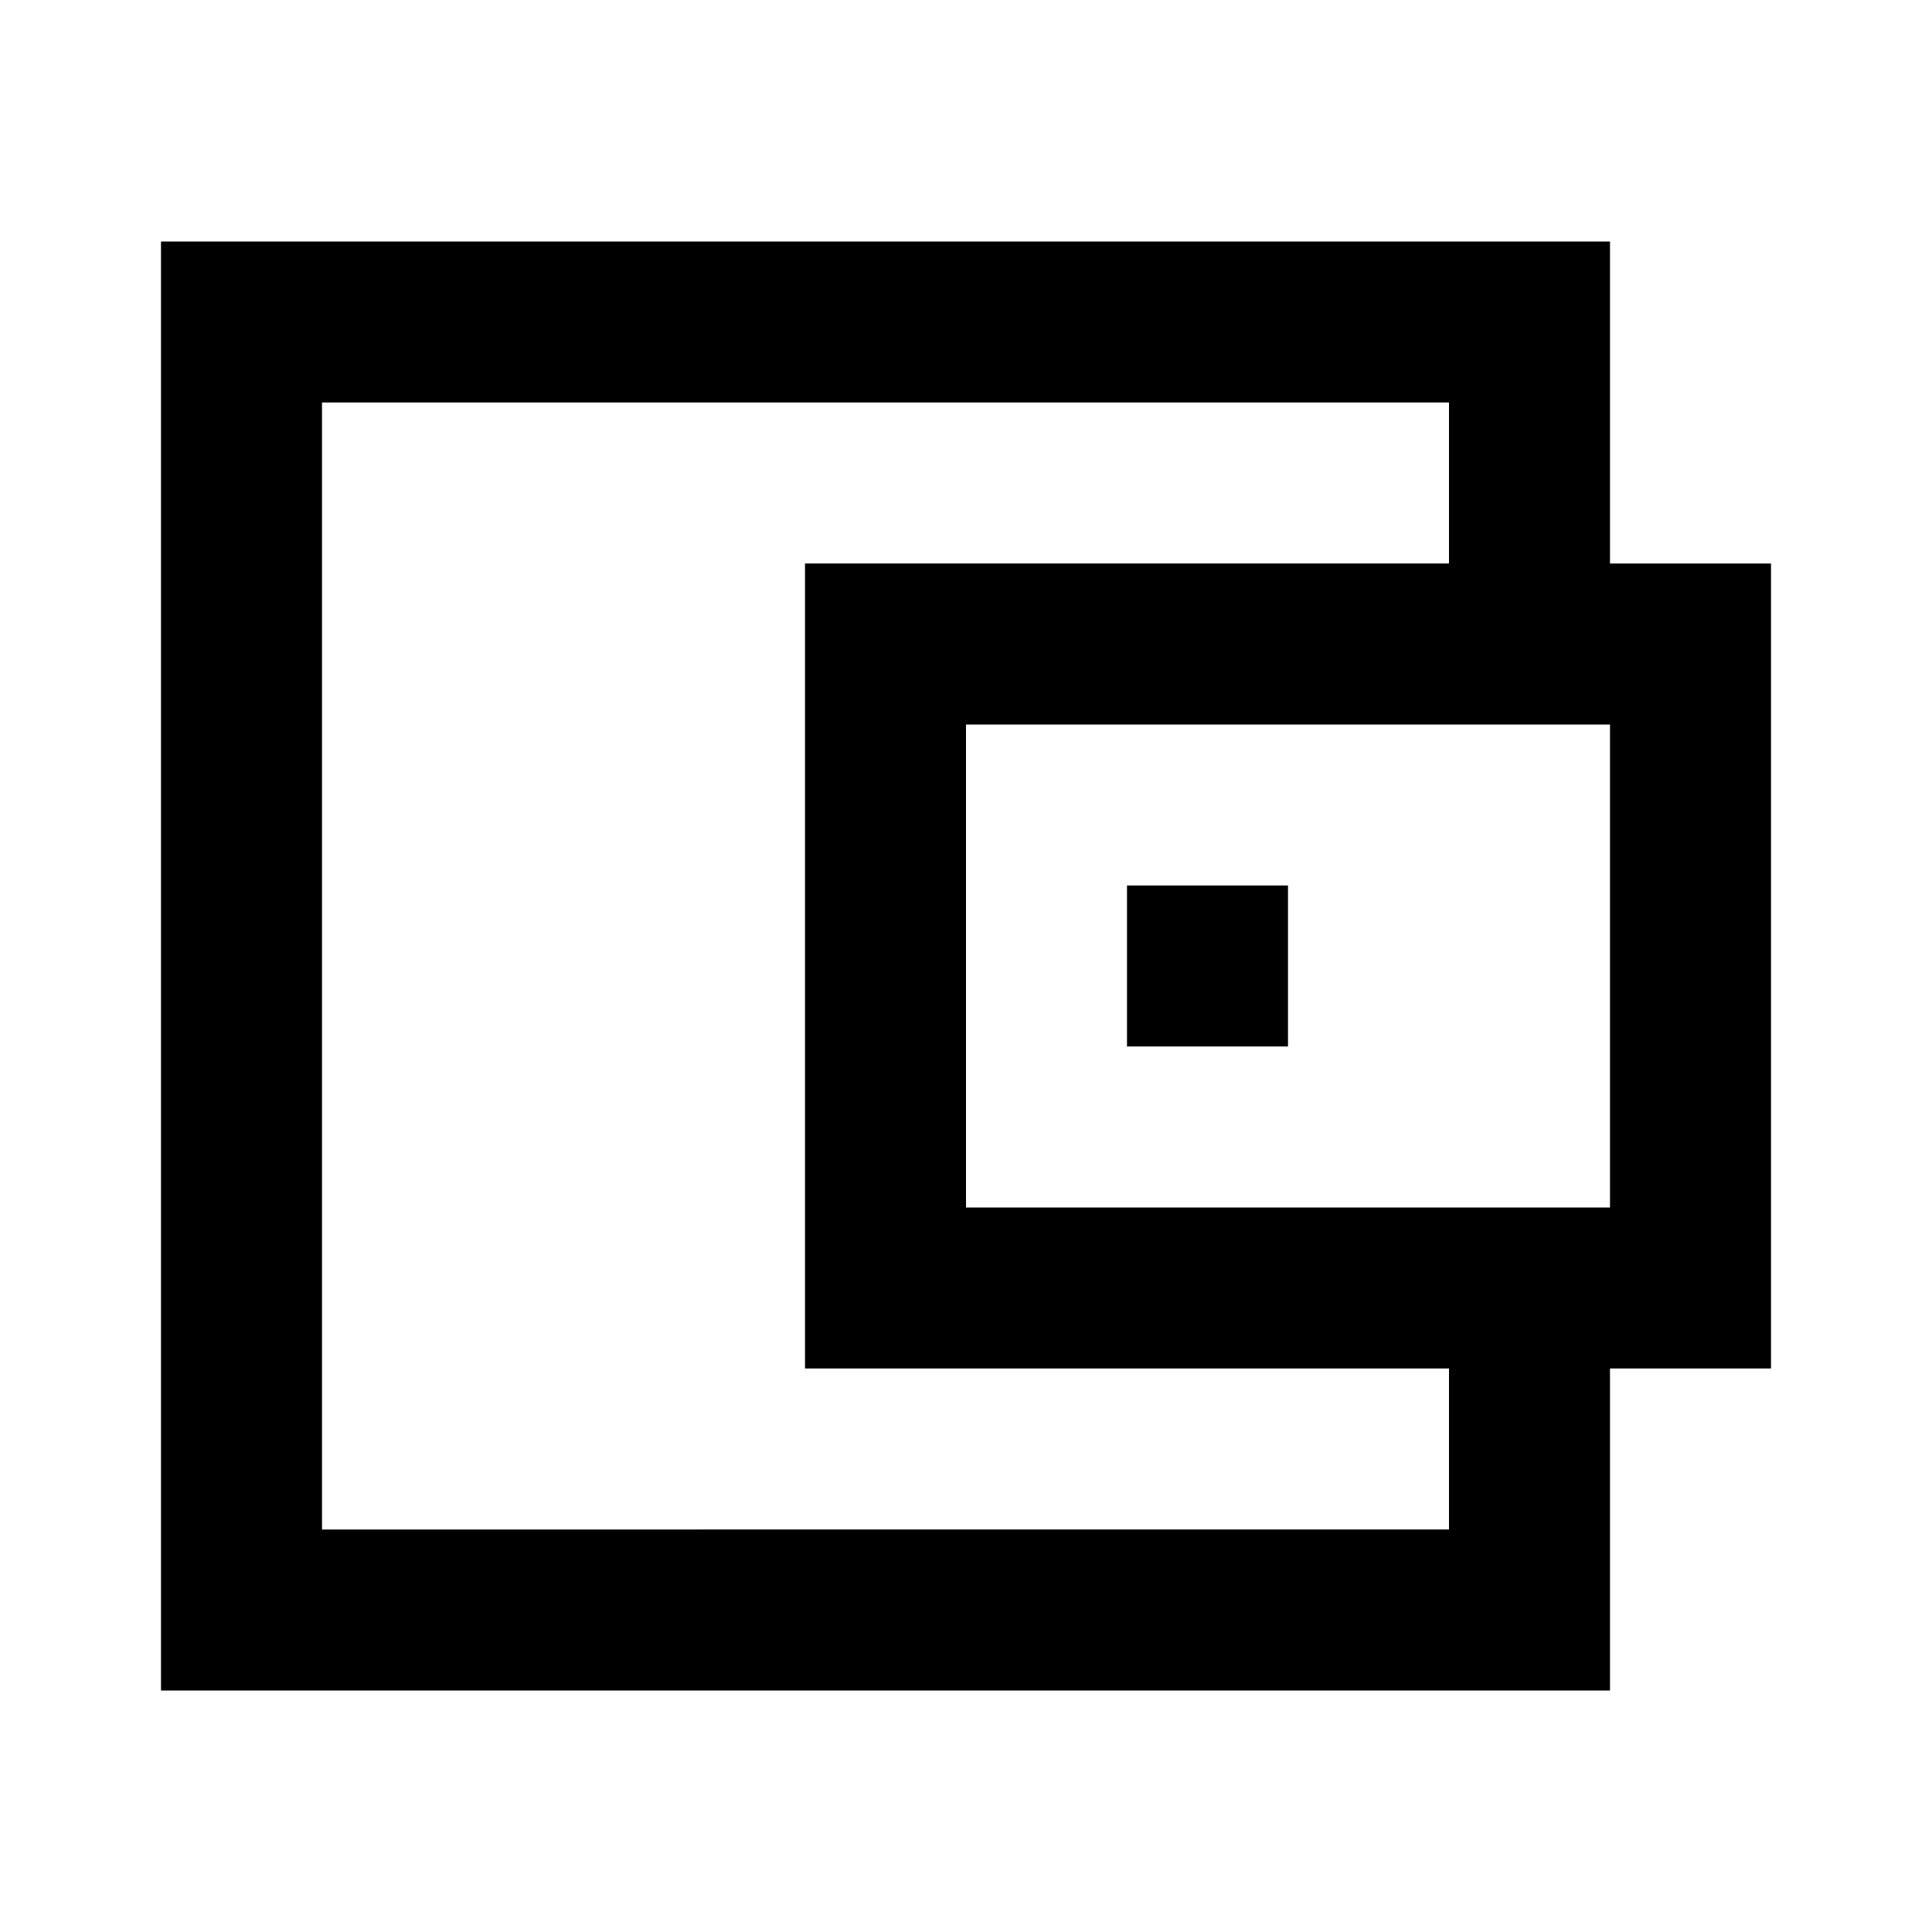 <svg fill="none" xmlns="http://www.w3.org/2000/svg" viewBox="0 0 24 24">
    <path d="M18 3H2v18h18v-4h2V7h-2V3h-2zm0 14v2H4V5h14v2h-8v10h8zm2-2h-8V9h8v6zm-4-4h-2v2h2v-2z" fill="currentColor"/>
</svg>
